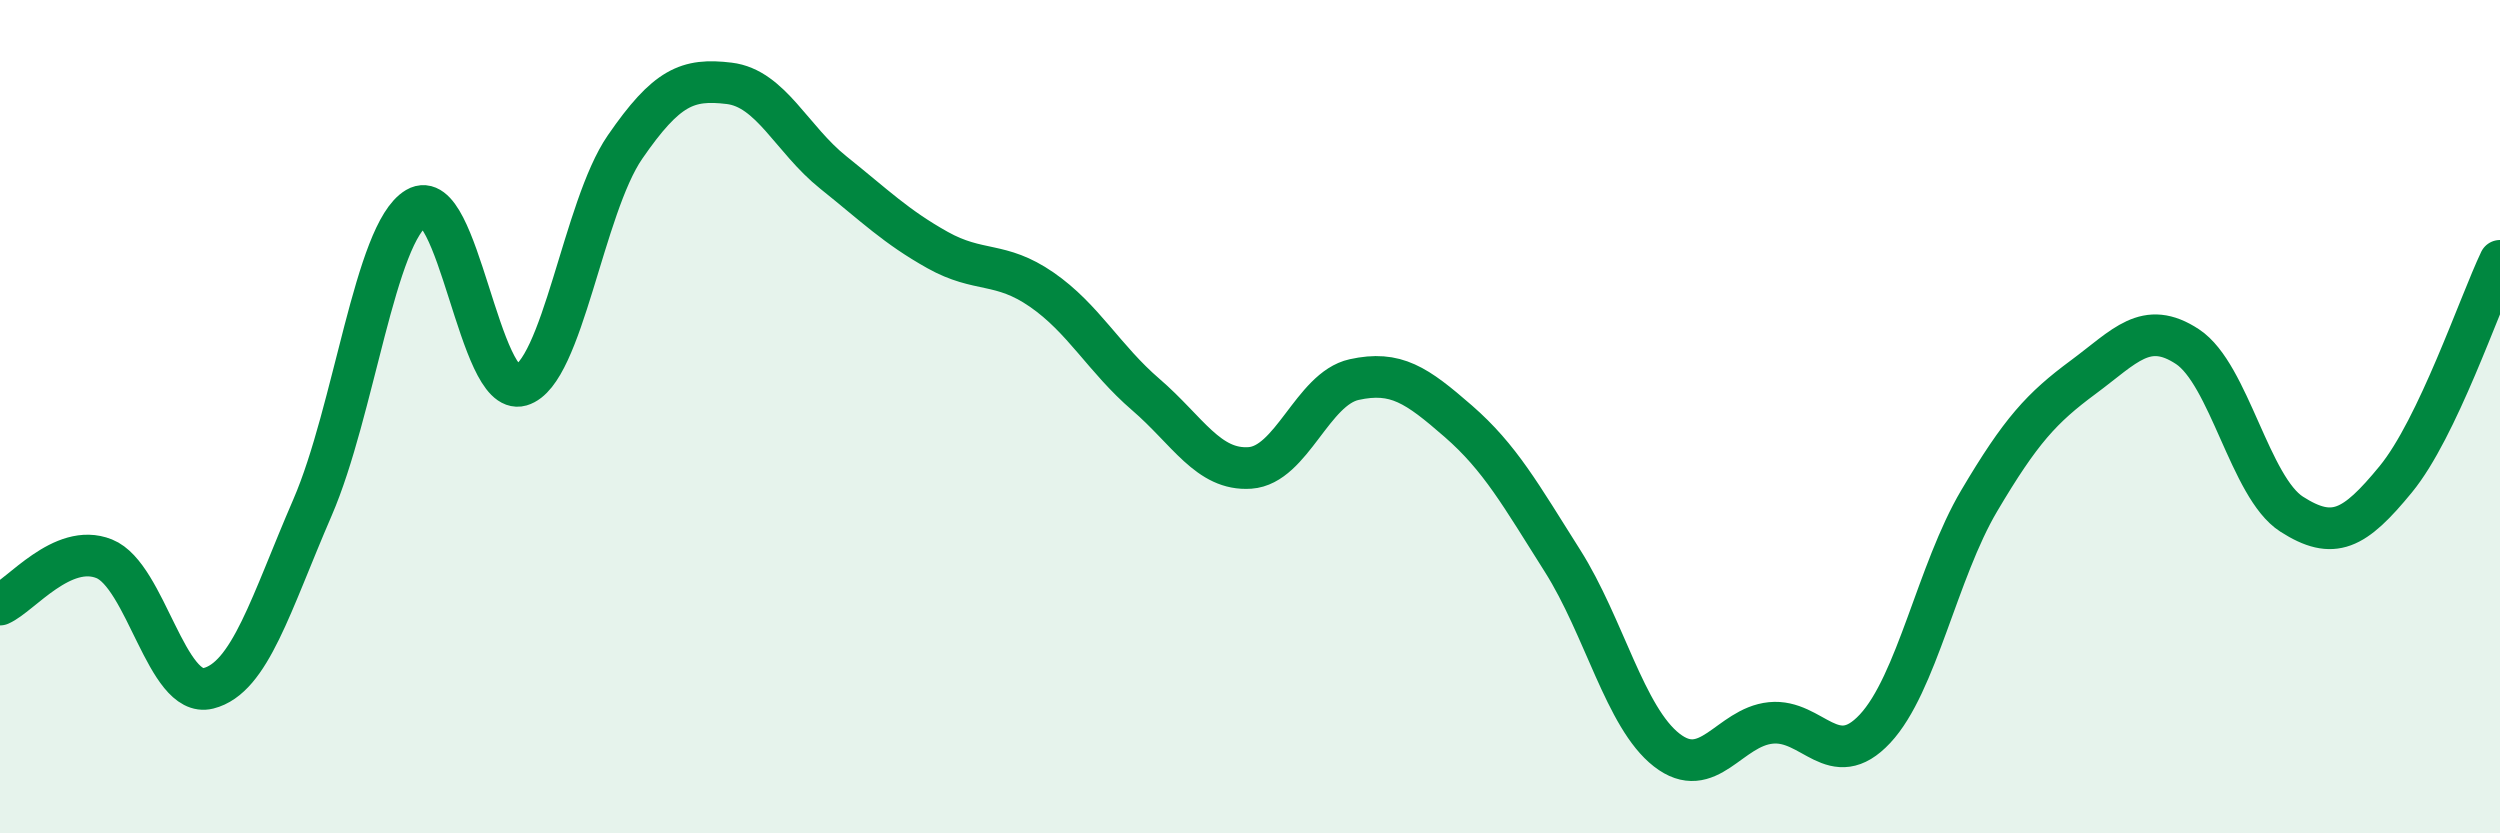 
    <svg width="60" height="20" viewBox="0 0 60 20" xmlns="http://www.w3.org/2000/svg">
      <path
        d="M 0,14.51 C 0.5,14.29 1.5,13.01 2.5,13.41 C 3.5,13.81 4,16.77 5,16.52 C 6,16.27 6.5,14.49 7.5,12.18 C 8.5,9.87 9,5.58 10,4.99 C 11,4.4 11.5,9.54 12.5,9.25 C 13.5,8.96 14,4.98 15,3.53 C 16,2.08 16.5,1.88 17.5,2 C 18.5,2.12 19,3.34 20,4.14 C 21,4.94 21.5,5.44 22.5,6 C 23.5,6.56 24,6.26 25,6.95 C 26,7.64 26.5,8.61 27.5,9.47 C 28.5,10.33 29,11.3 30,11.23 C 31,11.16 31.5,9.33 32.5,9.11 C 33.5,8.89 34,9.24 35,10.11 C 36,10.98 36.5,11.88 37.5,13.46 C 38.5,15.04 39,17.22 40,18 C 41,18.78 41.5,17.45 42.5,17.35 C 43.5,17.25 44,18.56 45,17.49 C 46,16.42 46.5,13.71 47.5,12.02 C 48.5,10.33 49,9.79 50,9.05 C 51,8.31 51.5,7.66 52.5,8.32 C 53.5,8.98 54,11.7 55,12.34 C 56,12.98 56.5,12.72 57.5,11.5 C 58.5,10.28 59.5,7.31 60,6.26L60 20L0 20Z"
        fill="#008740"
        opacity="0.1"
        stroke-linecap="round"
        stroke-linejoin="round"
      />
      <path
        d="M 0,14.51 C 0.5,14.29 1.5,13.01 2.5,13.41 C 3.5,13.81 4,16.77 5,16.52 C 6,16.27 6.5,14.49 7.5,12.18 C 8.5,9.87 9,5.58 10,4.99 C 11,4.4 11.5,9.54 12.5,9.25 C 13.5,8.96 14,4.98 15,3.53 C 16,2.08 16.5,1.88 17.5,2 C 18.5,2.12 19,3.34 20,4.14 C 21,4.94 21.5,5.44 22.5,6 C 23.5,6.56 24,6.26 25,6.95 C 26,7.64 26.5,8.61 27.5,9.47 C 28.5,10.33 29,11.3 30,11.23 C 31,11.16 31.5,9.33 32.5,9.11 C 33.5,8.89 34,9.24 35,10.11 C 36,10.98 36.5,11.88 37.5,13.46 C 38.5,15.04 39,17.22 40,18 C 41,18.78 41.5,17.45 42.5,17.35 C 43.5,17.25 44,18.56 45,17.49 C 46,16.42 46.5,13.71 47.5,12.02 C 48.5,10.33 49,9.79 50,9.05 C 51,8.31 51.5,7.66 52.5,8.32 C 53.5,8.98 54,11.7 55,12.34 C 56,12.98 56.5,12.72 57.5,11.5 C 58.5,10.28 59.5,7.31 60,6.26"
        stroke="#008740"
        stroke-width="1"
        fill="none"
        stroke-linecap="round"
        stroke-linejoin="round"
      />
    </svg>
  